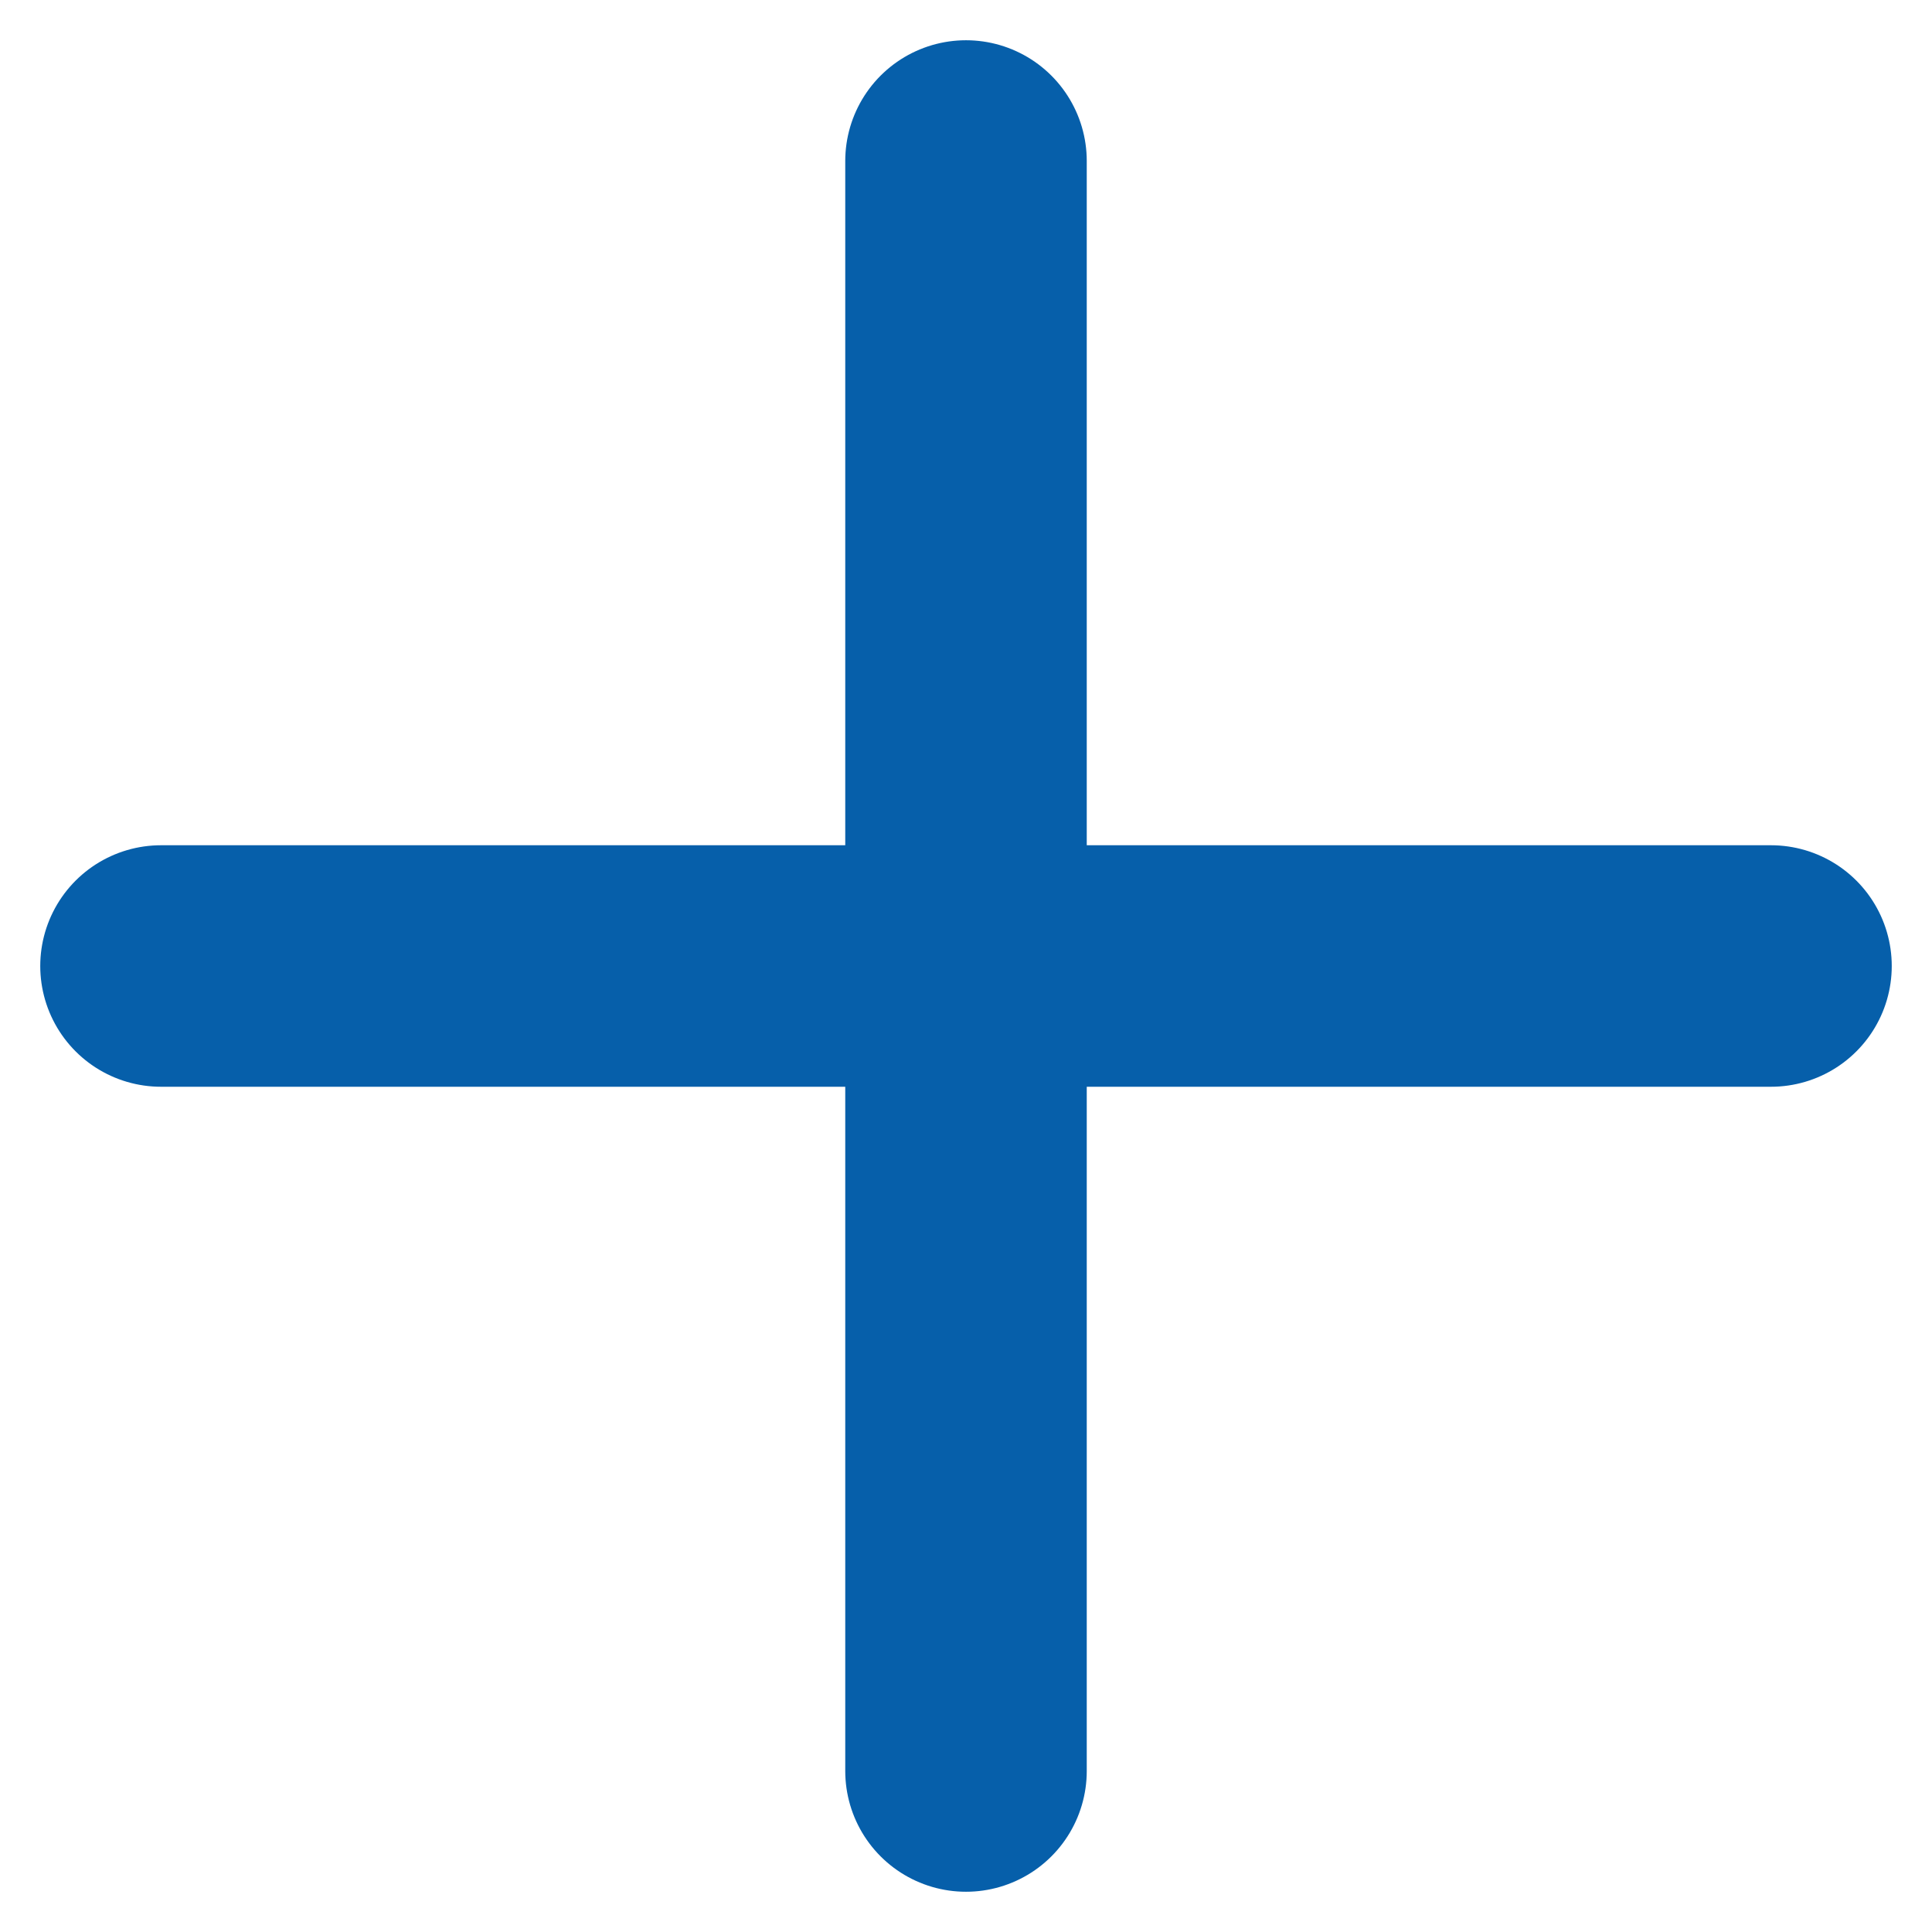 <svg xmlns="http://www.w3.org/2000/svg" xmlns:xlink="http://www.w3.org/1999/xlink" viewBox="0 0 12 12">
    <g fill="none" fill-rule="evenodd">
        <path stroke="#065FAA" stroke-width="1.5" stroke-linecap="round" d="M1 6h10M6 1v10"/>
    </g>
</svg>